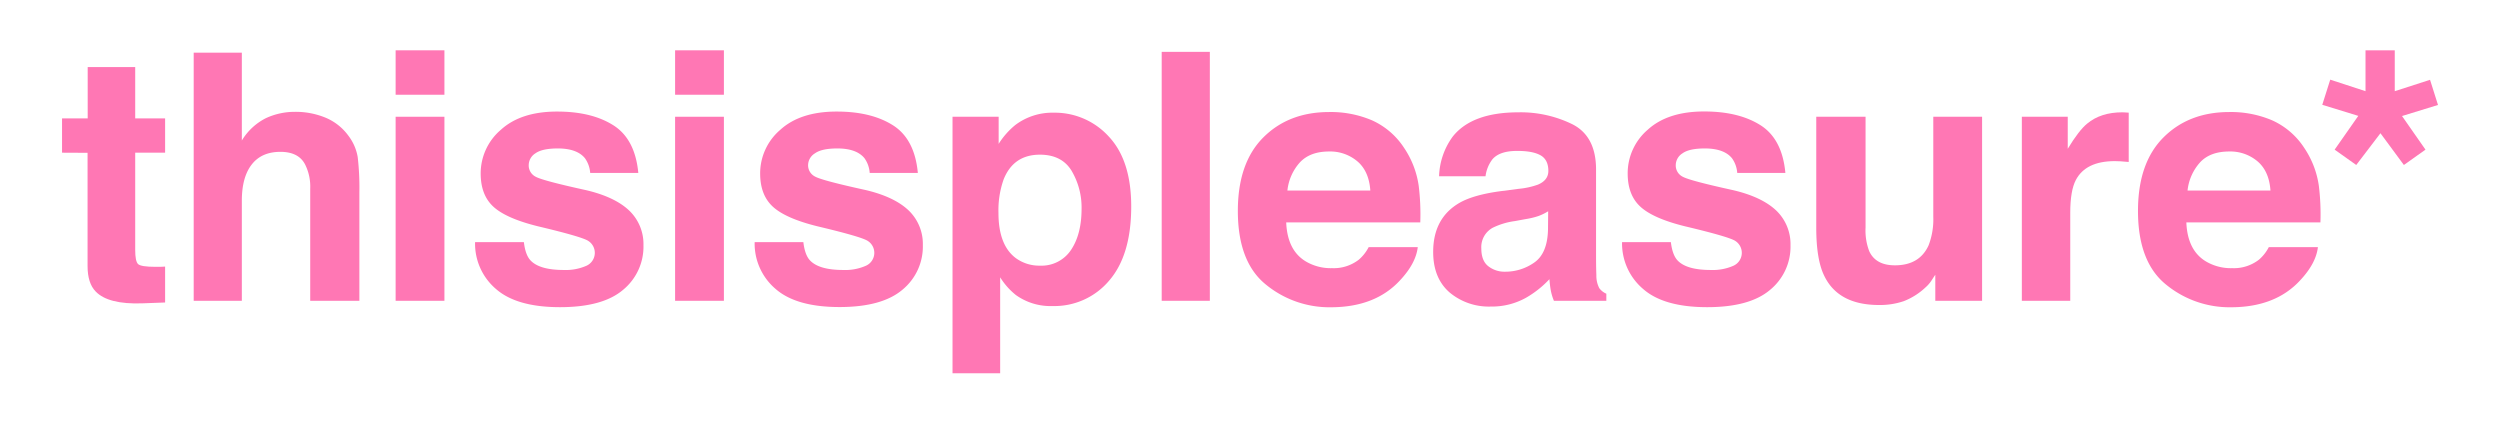 <svg id="Ebene_1" data-name="Ebene 1" xmlns="http://www.w3.org/2000/svg" viewBox="0 0 795.07 134.71"><defs><style>.cls-1{fill:#FF77B4;}</style></defs><path class="cls-1" d="M19.73,48.56V37.65h8.16V21.32H43V37.65h9.51V48.56H43V79.49c0,2.4.3,3.9.91,4.49s2.47.88,5.59.88c.46,0,1,0,1.47,0l1.54-.08V96.2l-7.26.27q-10.84.38-14.82-3.76-2.58-2.64-2.58-8.11v-36Z"/><path class="cls-1" d="M103.57,37.44a17.16,17.16,0,0,1,7.25,5.75,15.45,15.45,0,0,1,2.94,6.75,84.73,84.73,0,0,1,.53,11.31V95.66H98.66V60a15.79,15.79,0,0,0-1.6-7.64Q95,48.29,89.17,48.29q-6,0-9.14,4.06T76.91,63.94V95.66H61.6V16.76H76.91V44.69a18.81,18.81,0,0,1,7.67-7.12,21.7,21.7,0,0,1,9.18-2A24.83,24.83,0,0,1,103.57,37.44Z"/><path class="cls-1" d="M141.34,30.13H125.82V16h15.52Zm-15.52,7h15.52V95.66H125.82Z"/><path class="cls-1" d="M166.61,77q.48,4.08,2.1,5.8,2.86,3.06,10.58,3.06a16.32,16.32,0,0,0,7.21-1.34,4.5,4.5,0,0,0,.51-7.95q-2.14-1.33-16-4.62-10-2.48-14.06-6.18t-4.08-10.52a18.21,18.21,0,0,1,6.38-13.94q6.38-5.84,17.95-5.83,11,0,17.89,4.38T203,55h-15.3a9.19,9.19,0,0,0-1.67-4.68q-2.53-3.1-8.62-3.11-5,0-7.14,1.56a4.46,4.46,0,0,0-2.12,3.65,4,4,0,0,0,2.26,3.81q2.26,1.24,16,4.25,9.15,2.15,13.71,6.5a14.73,14.73,0,0,1,4.52,11,17.78,17.78,0,0,1-6.49,14.2q-6.48,5.51-20.05,5.51-13.83,0-20.42-5.83A18.92,18.92,0,0,1,151.09,77Z"/><path class="cls-1" d="M230.22,30.13H214.7V16h15.52Zm-15.52,7h15.52V95.66H214.7Z"/><path class="cls-1" d="M255.49,77q.48,4.08,2.1,5.8,2.87,3.06,10.58,3.06a16.25,16.25,0,0,0,7.2-1.34,4.49,4.49,0,0,0,.52-7.95q-2.14-1.33-16-4.62-10-2.48-14.06-6.18t-4.08-10.52a18.23,18.23,0,0,1,6.37-13.94q6.39-5.84,18-5.83,11,0,17.89,4.38T291.9,55H276.59a9.1,9.1,0,0,0-1.66-4.68c-1.69-2.07-4.57-3.11-8.62-3.11q-5,0-7.14,1.56A4.47,4.47,0,0,0,257,52.37a4,4,0,0,0,2.27,3.81q2.25,1.24,16,4.25,9.15,2.15,13.71,6.5a14.73,14.73,0,0,1,4.51,11A17.77,17.77,0,0,1,287,92.14q-6.5,5.51-20,5.51-13.83,0-20.42-5.83A18.93,18.93,0,0,1,240,77Z"/><path class="cls-1" d="M352.6,43.4q7.15,7.58,7.16,22.24,0,15.47-7,23.58a22.76,22.76,0,0,1-18,8.11,18.89,18.89,0,0,1-11.68-3.5,22.27,22.27,0,0,1-5-5.64V118.7H302.93V37.12H317.6v8.64a24.57,24.57,0,0,1,5.29-6,19.53,19.53,0,0,1,12.22-3.92A23.16,23.16,0,0,1,352.6,43.4Zm-11.75,11q-3.12-5.2-10.12-5.21-8.42,0-11.56,7.9a29.51,29.51,0,0,0-1.63,10.63q0,10.2,5.48,14.34a12.58,12.58,0,0,0,7.71,2.42,11.23,11.23,0,0,0,9.85-4.94q3.39-5,3.39-13.16A22.86,22.86,0,0,0,340.85,54.41Z"/><path class="cls-1" d="M384.76,95.66H369.45V16.49h15.31Z"/><path class="cls-1" d="M436.41,38.3A23.85,23.85,0,0,1,446.52,47a28.77,28.77,0,0,1,4.67,12.11,74.61,74.61,0,0,1,.5,11.62H409.05q.36,8.81,6.13,12.35a15.51,15.51,0,0,0,8.44,2.2,13,13,0,0,0,8.5-2.68,13.15,13.15,0,0,0,3.15-4h15.62q-.61,5.2-5.67,10.58-7.87,8.53-22,8.54a31.88,31.88,0,0,1-20.62-7.21q-8.93-7.2-8.93-23.43,0-15.23,8.06-23.33t20.94-8.12A33.36,33.36,0,0,1,436.41,38.3Zm-22.9,13.23a15.83,15.83,0,0,0-4.08,9.06H435.8q-.42-6.11-4.08-9.25a13.38,13.38,0,0,0-9.08-3.16Q416.76,48.18,413.51,51.53Z"/><path class="cls-1" d="M483,60.05a24.75,24.75,0,0,0,6.12-1.34q3.3-1.4,3.3-4.35,0-3.6-2.54-5T482.4,48c-3.66,0-6.26.89-7.78,2.68a11.08,11.08,0,0,0-2.18,5.38H457.67A22.44,22.44,0,0,1,462,43.45q6.11-7.73,20.94-7.73a37.36,37.36,0,0,1,17.15,3.81q7.5,3.82,7.5,14.4V80.78c0,1.87,0,4.12.1,6.77a8.49,8.49,0,0,0,.92,4.08,5.4,5.4,0,0,0,2.25,1.77v2.26H494.19a16.7,16.7,0,0,1-1-3.33c-.18-1-.33-2.22-.43-3.54a31.78,31.78,0,0,1-7.35,5.85,22.2,22.2,0,0,1-11.24,2.85A19.43,19.43,0,0,1,461,93q-5.21-4.55-5.21-12.87,0-10.78,8.39-15.63,4.59-2.62,13.52-3.76Zm9.36,7.14a17.12,17.12,0,0,1-3,1.48,24,24,0,0,1-4.11,1l-3.48.64a23,23,0,0,0-7,2.1A7,7,0,0,0,471.1,79c0,2.61.73,4.5,2.21,5.66a8.35,8.35,0,0,0,5.37,1.75,16,16,0,0,0,9.24-2.9q4.23-2.91,4.39-10.58Z"/><path class="cls-1" d="M531.38,77q.5,4.08,2.11,5.8,2.85,3.06,10.57,3.06a16.26,16.26,0,0,0,7.21-1.34,4.5,4.5,0,0,0,.52-7.95q-2.16-1.33-16-4.62-10-2.48-14.06-6.18t-4.08-10.52A18.24,18.24,0,0,1,524,41.28q6.38-5.84,18-5.83,11,0,17.9,4.38T567.8,55H552.49a9.1,9.1,0,0,0-1.67-4.68q-2.54-3.1-8.62-3.11-5,0-7.13,1.56a4.47,4.47,0,0,0-2.13,3.65,4,4,0,0,0,2.26,3.81q2.26,1.24,16,4.25,9.15,2.15,13.72,6.5a14.76,14.76,0,0,1,4.51,11,17.75,17.75,0,0,1-6.49,14.2q-6.48,5.51-20,5.51-13.85,0-20.43-5.83A19,19,0,0,1,515.86,77Z"/><path class="cls-1" d="M593.3,37.12V72.4a18.43,18.43,0,0,0,1.18,7.52q2.09,4.47,8.17,4.46,7.8,0,10.69-6.34a23,23,0,0,0,1.5-9.07V37.12h15.52V95.66H615.48V87.39c-.14.18-.5.72-1.07,1.61a10.73,10.73,0,0,1-2,2.36,21.39,21.39,0,0,1-6.94,4.41A23.53,23.53,0,0,1,597.59,97q-13,0-17.46-9.35-2.5-5.14-2.51-15.2V37.12Z"/><path class="cls-1" d="M675.67,35.75l1.32.08V51.51q-1.46-.16-2.58-.21t-1.83-.06q-9.24,0-12.4,6-1.78,3.38-1.78,10.42v28H643V37.12H657.6v10.2q3.54-5.85,6.17-8,4.31-3.6,11.18-3.6Q675.37,35.72,675.67,35.75Z"/><path class="cls-1" d="M722.68,38.3A23.85,23.85,0,0,1,732.79,47a28.77,28.77,0,0,1,4.67,12.11,74.61,74.61,0,0,1,.5,11.62H695.32q.36,8.81,6.13,12.35a15.51,15.51,0,0,0,8.44,2.2,13,13,0,0,0,8.5-2.68,13.15,13.15,0,0,0,3.15-4h15.62q-.61,5.2-5.67,10.58-7.86,8.53-22,8.54a31.88,31.88,0,0,1-20.62-7.21q-8.93-7.2-8.93-23.43,0-15.23,8.06-23.33t20.94-8.12A33.36,33.36,0,0,1,722.68,38.3Zm-22.9,13.23a15.89,15.89,0,0,0-4.08,9.06h26.37q-.42-6.11-4.08-9.25a13.37,13.37,0,0,0-9.07-3.16Q703,48.18,699.78,51.53Z"/><path class="cls-1" d="M741.08,25.33,752.3,29V16h9.3V29l11.22-3.62,2.53,8-11.44,3.52,7.46,10.69-6.87,4.88-7.45-10.1-7.7,10.1-6.87-4.88L750,36.85l-11.45-3.52Z"/></svg>